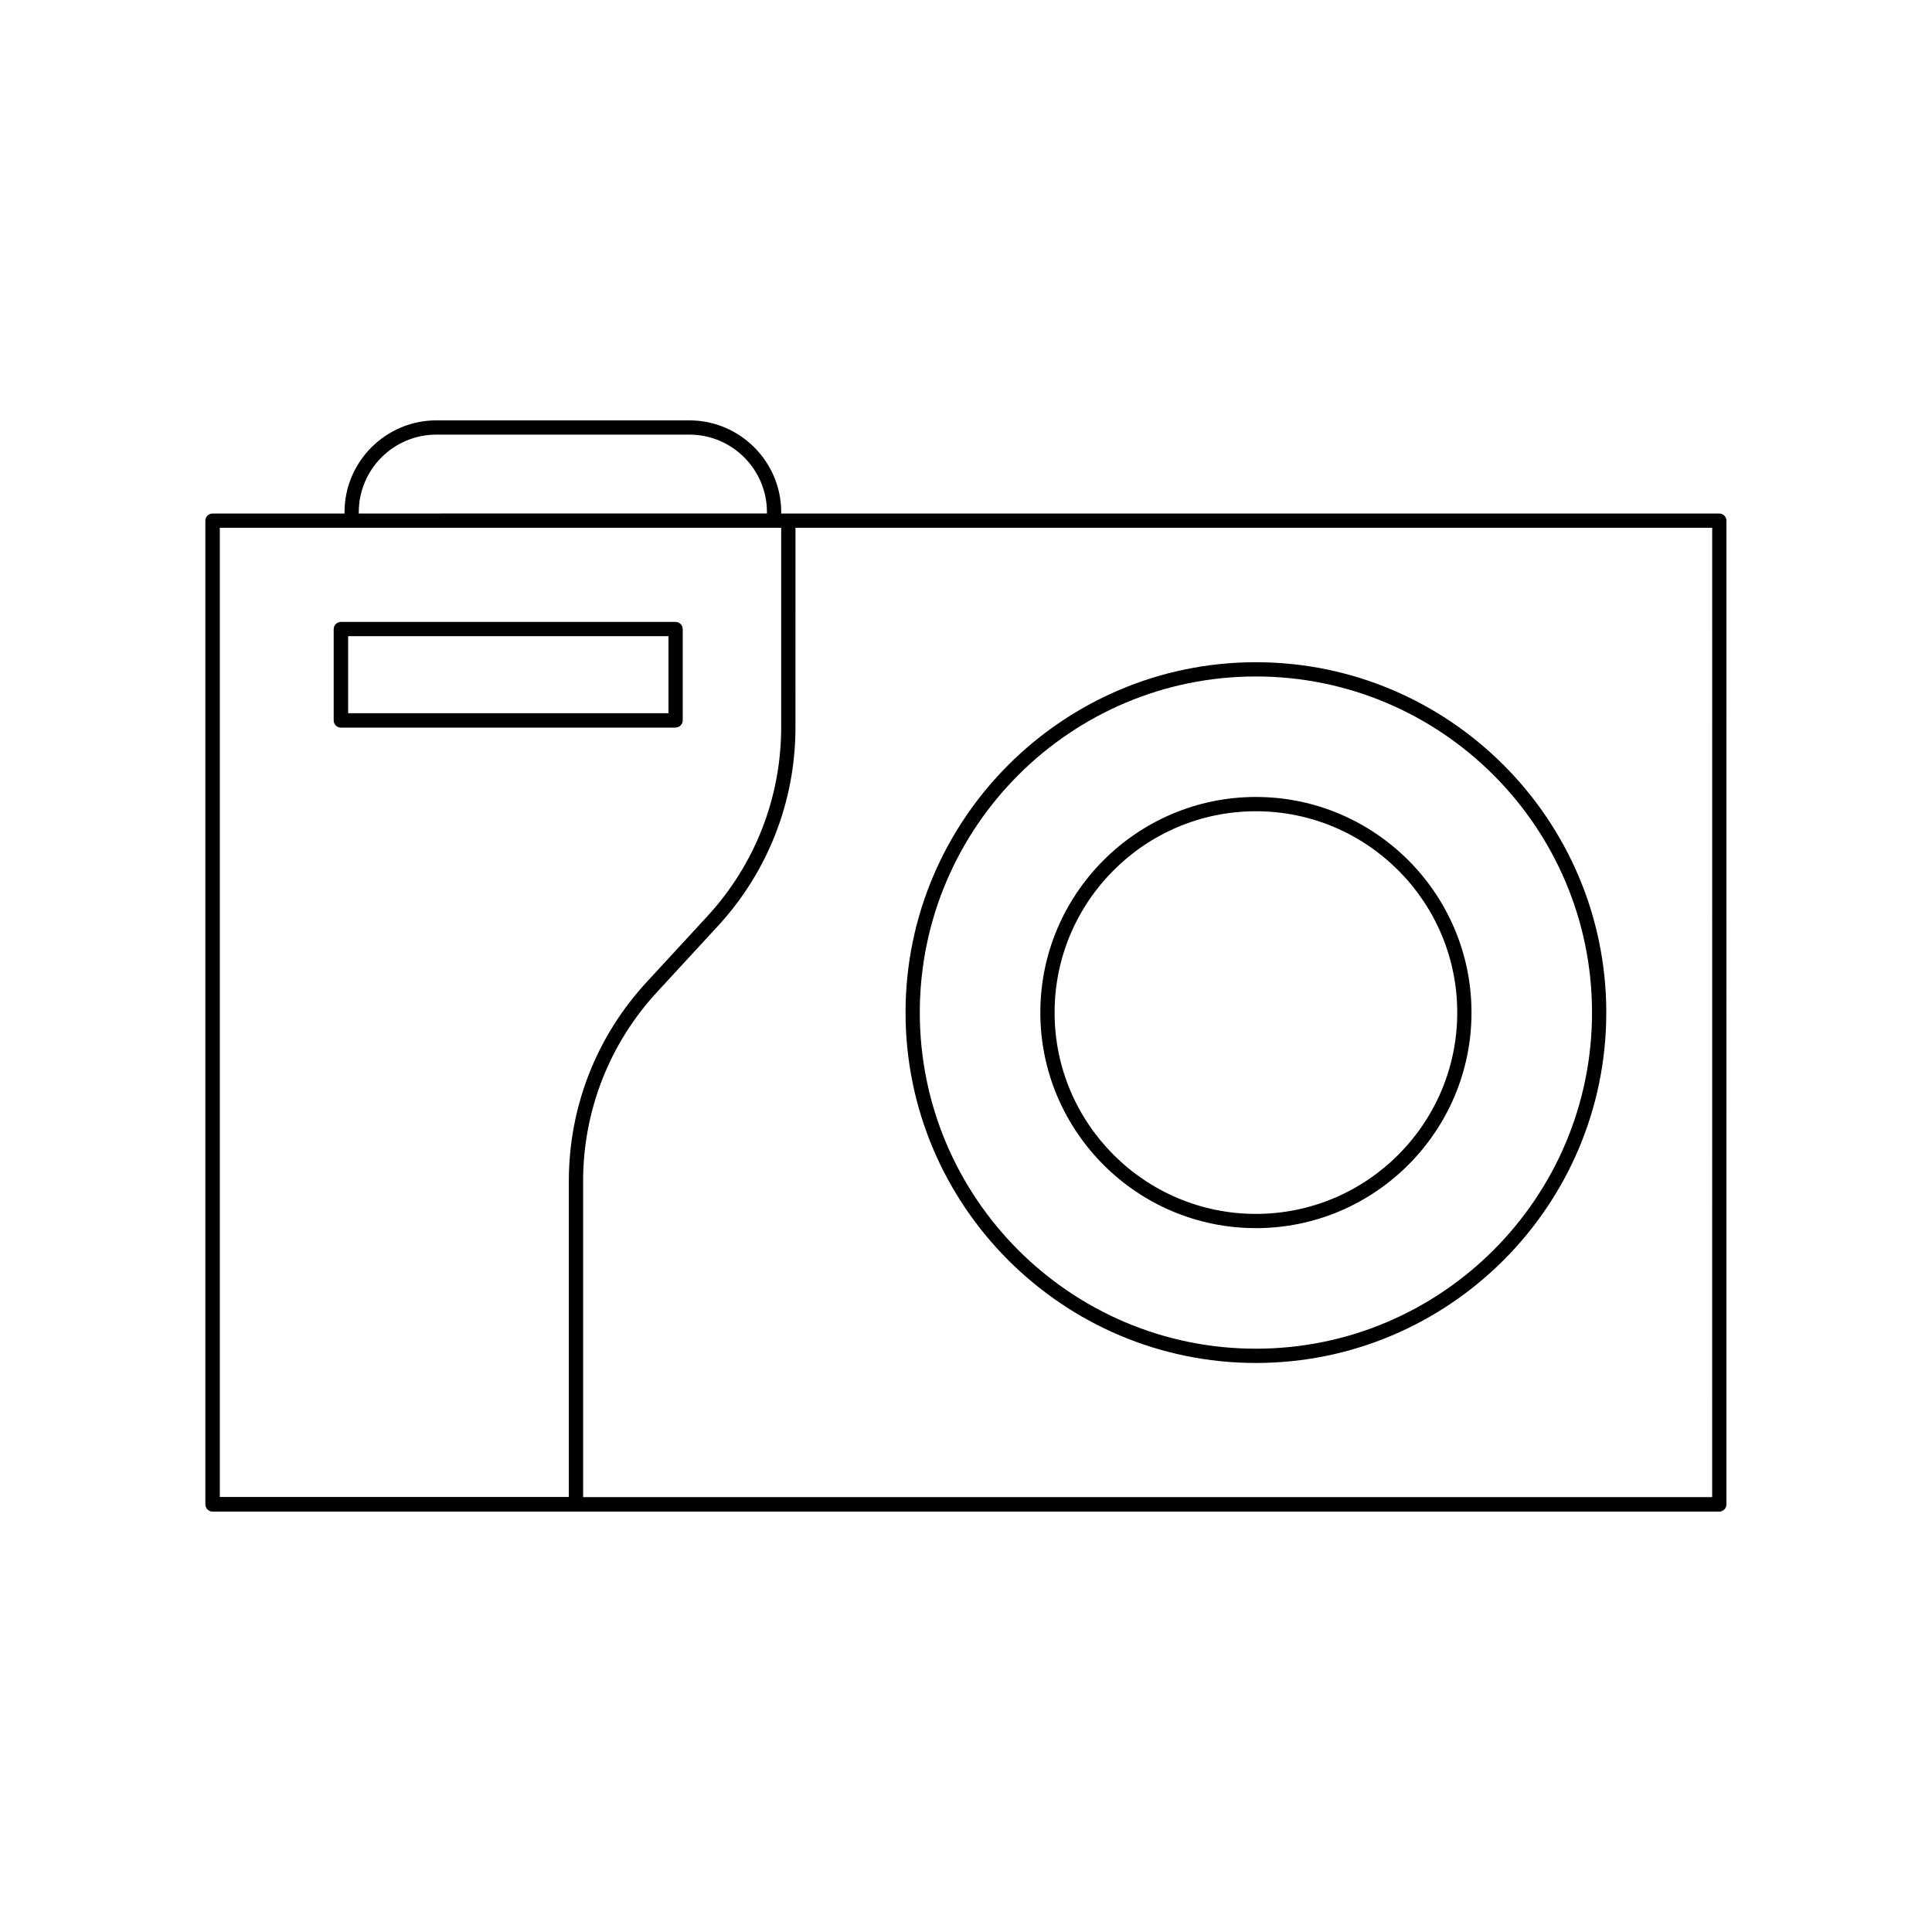 <?xml version="1.0" encoding="UTF-8"?>
<!-- Uploaded to: ICON Repo, www.svgrepo.com, Generator: ICON Repo Mixer Tools -->
<svg fill="#000000" width="800px" height="800px" version="1.1" viewBox="144 144 512 512" xmlns="http://www.w3.org/2000/svg">
 <g>
  <path d="m599.61 280.09h-248.58v-0.352c0-13.402-10.934-24.336-24.336-24.336h-67.055c-13.402 0-24.336 10.934-24.336 24.336v0.352h-34.965c-1.059 0-1.914 0.855-1.914 1.914v260.67c0 1.059 0.855 1.914 1.914 1.914h399.27c1.059 0 1.914-0.855 1.914-1.914l0.004-260.67c0-1.059-0.859-1.914-1.914-1.914zm-360.53-0.355c0-11.336 9.219-20.555 20.555-20.555h67.059c11.336 0 20.555 9.219 20.555 20.555v0.352l-108.17 0.004zm-36.828 261.02v-256.89h148.77v52.852c0 18.641-6.953 36.426-19.598 50.129l-16.07 17.434c-13.301 14.41-20.605 33.102-20.605 52.699v83.734l-92.5-0.008zm395.49 0h-299.21v-83.73c0-18.641 6.953-36.426 19.598-50.129l16.07-17.434c13.301-14.41 20.605-33.102 20.605-52.699l0.004-52.898h242.94z"/>
  <path d="m476.83 505.2c51.188 0 92.852-41.664 92.852-92.852s-41.664-92.852-92.852-92.852-92.852 41.664-92.852 92.852c0 51.184 41.664 92.852 92.852 92.852zm0-181.93c49.121 0 89.074 39.953 89.074 89.074s-39.953 89.074-89.074 89.074-89.074-39.953-89.074-89.074c0.004-49.125 39.953-89.074 89.074-89.074z"/>
  <path d="m476.83 469.47c31.488 0 57.133-25.645 57.133-57.133 0-31.488-25.645-57.133-57.133-57.133s-57.133 25.645-57.133 57.133c0.004 31.488 25.645 57.133 57.133 57.133zm0-110.48c29.422 0 53.352 23.93 53.352 53.352s-23.93 53.352-53.352 53.352-53.352-23.93-53.352-53.352 23.93-53.352 53.352-53.352z"/>
  <path d="m324.93 334.91v-24.184c0-1.059-0.855-1.914-1.914-1.914h-88.672c-1.059 0-1.914 0.855-1.914 1.914v24.184c0 1.059 0.855 1.914 1.914 1.914h88.672c1.059-0.051 1.914-0.855 1.914-1.914zm-3.777-1.914h-84.891v-20.402h84.891z"/>
 </g>
</svg>